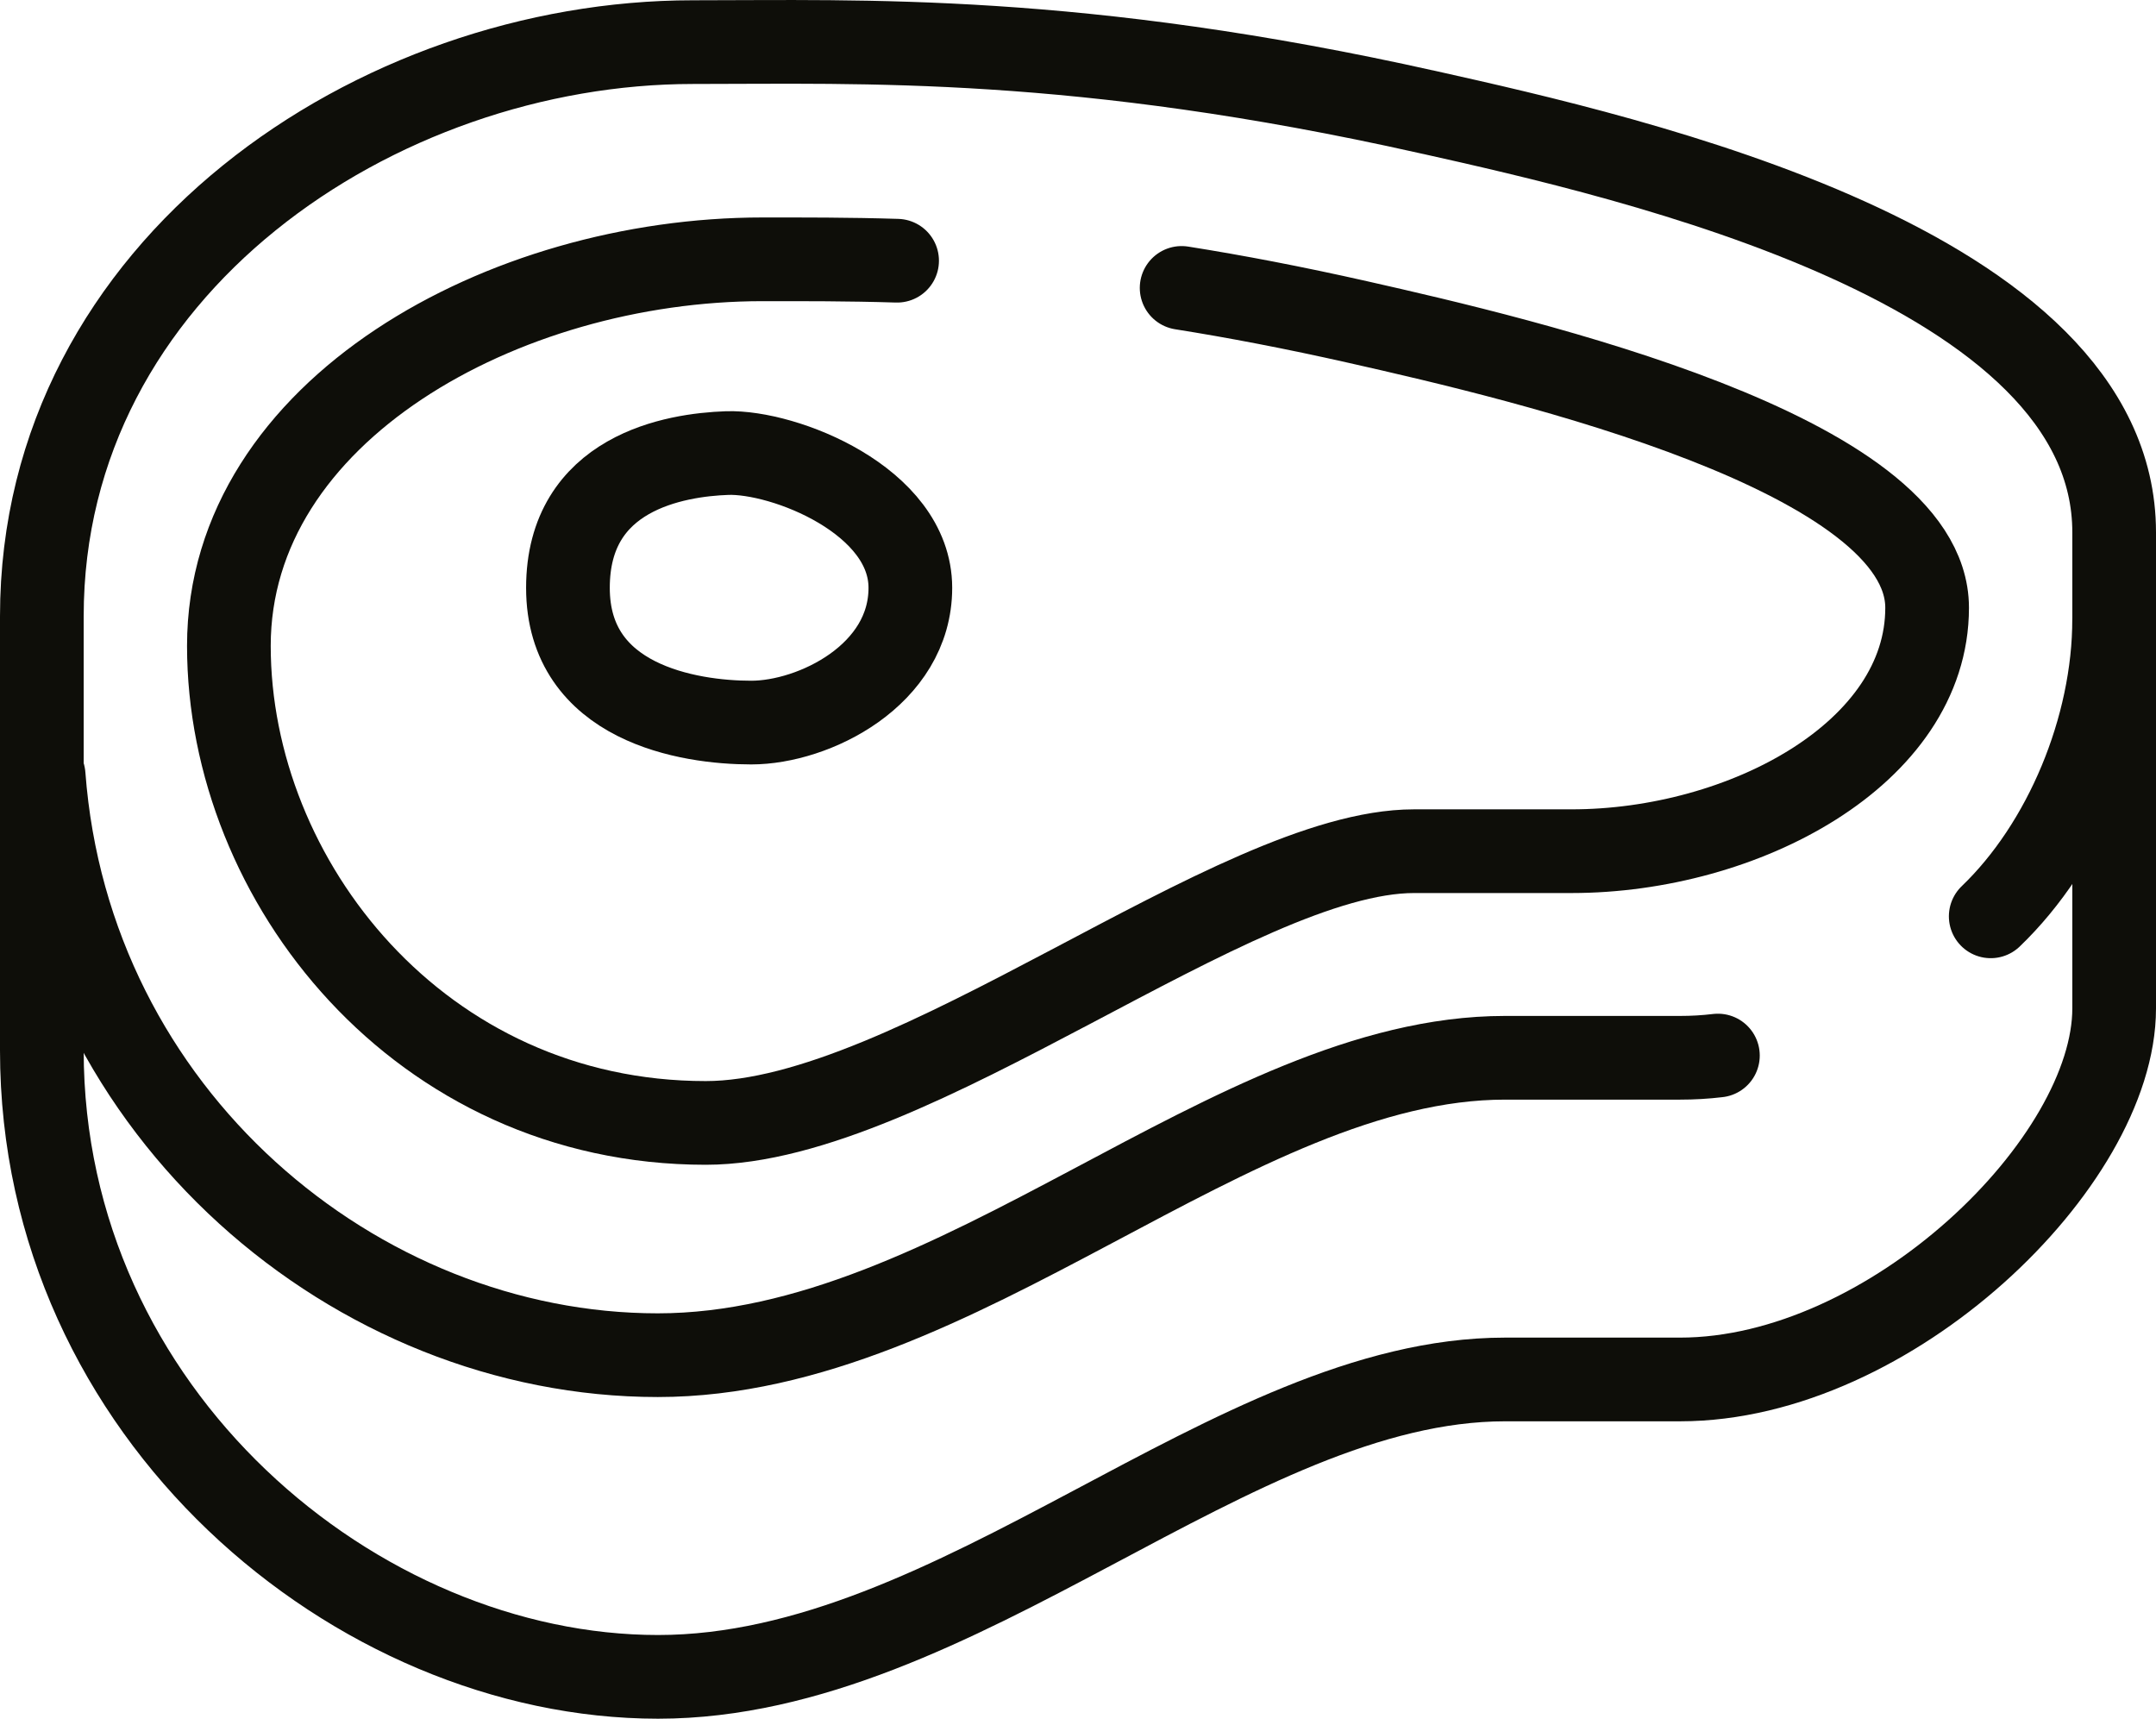 <?xml version="1.0" encoding="UTF-8"?>
<svg xmlns="http://www.w3.org/2000/svg" xmlns:xlink="http://www.w3.org/1999/xlink" id="Ebene_1" data-name="Ebene 1" viewBox="0 0 154.58 123.21">
  <defs>
    <style>
      .cls-1, .cls-2, .cls-3 {
        fill: none;
      }

      .cls-2 {
        stroke-linecap: round;
        stroke-linejoin: round;
      }

      .cls-2, .cls-3 {
        stroke: #0e0e09;
        stroke-width: 6px;
      }

      .cls-4 {
        clip-path: url(#clippath);
      }
    </style>
    <clipPath id="clippath">
      <rect class="cls-1" x="0" y="0" width="154.58" height="123.21"></rect>
    </clipPath>
  </defs>
  <g class="cls-4">
    <path class="cls-2" d="M151.58,44.38c0,7.83-3.54,16.22-8.85,21.31"></path>
    <path class="cls-3" d="M102.39,8.04c14.61,3.27,49.19,11.04,49.19,30.12v34.13c0,11.04-16.06,26.6-31.12,26.6h-12.55c-19.57,0-39.15,21.32-60.73,21.32S3,101.4,3,75.3v-31.12C3,19.08,27.09,3.02,49.68,3.02c12.15,0,27.61-.6,52.7,5.02Z"></path>
    <path class="cls-2" d="M123.17,75.67c-.91.11-1.81.16-2.72.16h-12.55c-19.58,0-39.15,21.32-60.74,21.32S4.95,79.94,3.13,55.59"></path>
    <path class="cls-2" d="M84.72,20.64c3.85.61,8.04,1.41,12.65,2.45,11.97,2.7,40.8,9.44,40.8,20.48,0,10.44-13.16,17.45-25.5,17.45h-11.29c-12.85,0-35.94,19.48-50.78,19.48-20.49,0-34.19-17.33-34.19-34.2s19.74-27.71,38.26-27.71c2.93,0,6.1-.01,9.65.1"></path>
    <path class="cls-2" d="M52.13,32.48c4.08-.14,13.14,3.4,13.14,9.66s-6.92,9.66-11.41,9.66-13.14-1.39-13.14-9.66,7.68-9.53,11.41-9.66Z"></path>
  </g>
</svg>
